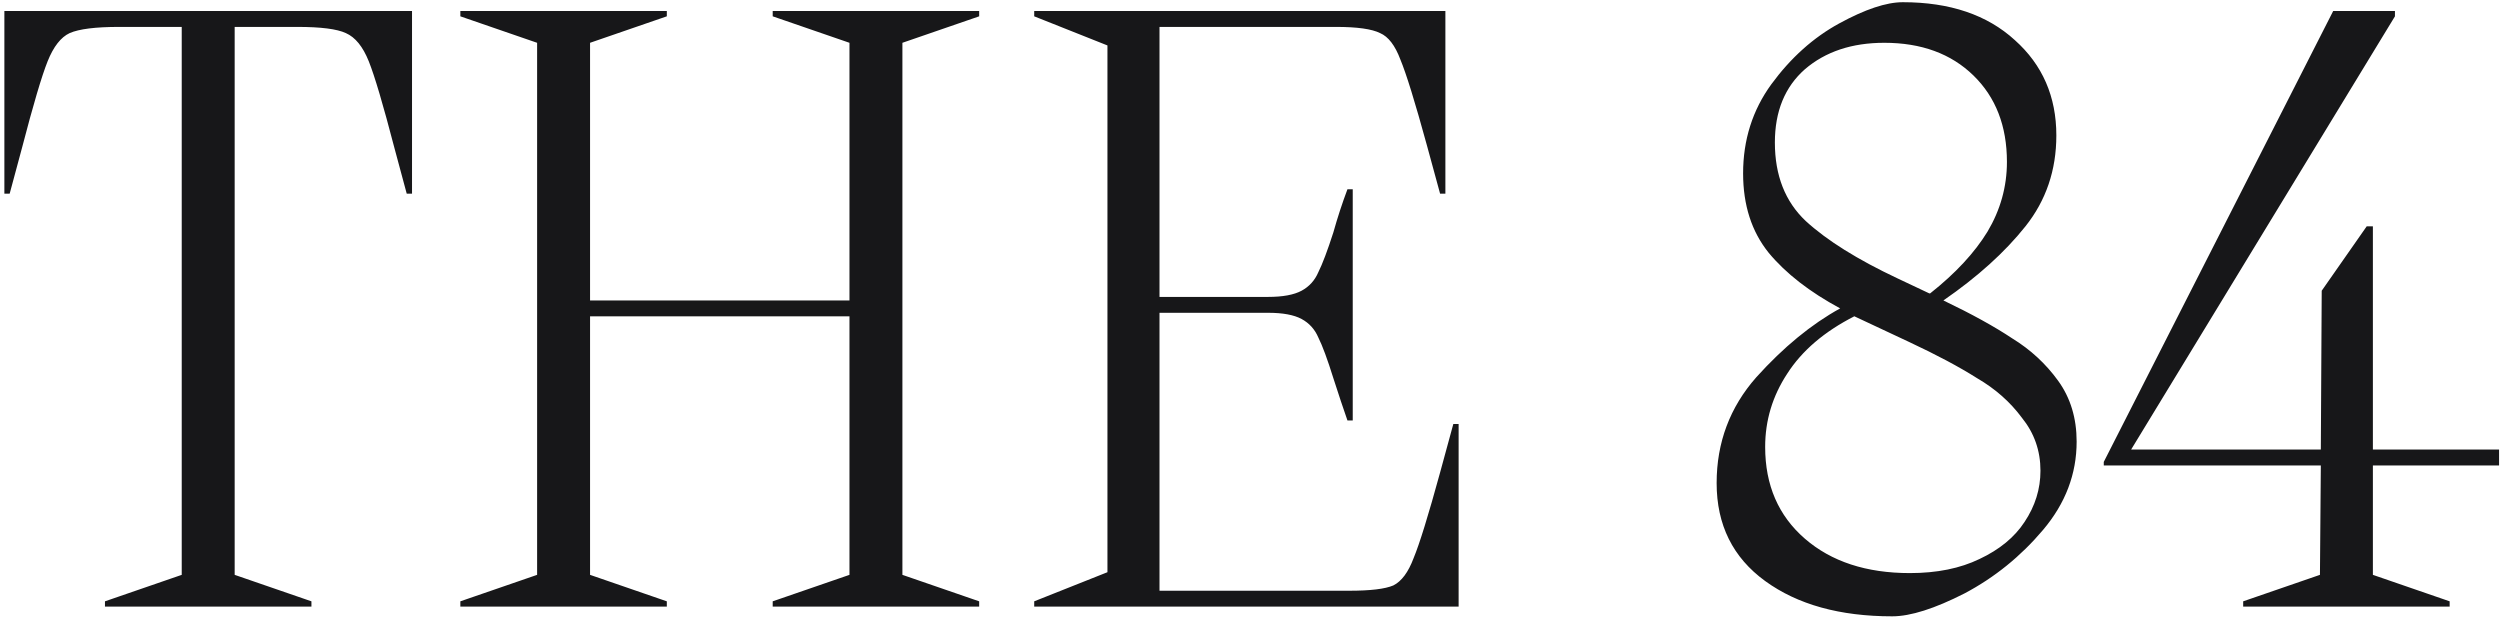 <?xml version="1.0" encoding="UTF-8"?> <svg xmlns="http://www.w3.org/2000/svg" width="136" height="34" viewBox="0 0 136 34" fill="none"> <path d="M22.414 10.536H22.126L21.454 8.04C20.846 5.704 20.382 4.136 20.062 3.336C19.742 2.536 19.326 2.024 18.814 1.8C18.334 1.576 17.454 1.464 16.174 1.464H12.766V31.272L16.942 32.712V33H5.71V32.712L9.886 31.272V1.464H6.478C5.198 1.464 4.302 1.576 3.79 1.8C3.31 2.024 2.91 2.536 2.59 3.336C2.27 4.136 1.806 5.704 1.198 8.04L0.526 10.536H0.238V0.6H22.414V10.536ZM53.267 0.6V0.888L49.091 2.328V31.272L53.267 32.712V33H42.035V32.712L46.211 31.272V17.208H32.099V31.272L36.275 32.712V33H25.043V32.712L29.219 31.272V2.328L25.043 0.888V0.6H36.275V0.888L32.099 2.328V16.344H46.211V2.328L42.035 0.888V0.6H53.267ZM79.349 23.064V33H56.261V32.712L60.245 31.128V2.472L56.261 0.888V0.6H78.629V10.536H78.341L77.621 7.896C76.981 5.56 76.501 4.008 76.181 3.24C75.893 2.472 75.525 1.992 75.077 1.8C74.629 1.576 73.829 1.464 72.677 1.464H63.077V16.152H68.981C69.781 16.152 70.389 16.04 70.805 15.816C71.221 15.592 71.525 15.256 71.717 14.808C71.941 14.36 72.213 13.64 72.533 12.648C72.757 11.848 73.013 11.064 73.301 10.296H73.589V22.872H73.301C73.077 22.232 72.821 21.464 72.533 20.568C72.213 19.544 71.941 18.808 71.717 18.36C71.525 17.912 71.221 17.576 70.805 17.352C70.389 17.128 69.781 17.016 68.981 17.016H63.077V32.136H73.397C74.549 32.136 75.349 32.04 75.797 31.848C76.245 31.624 76.613 31.128 76.901 30.36C77.221 29.592 77.701 28.04 78.341 25.704L79.061 23.064H79.349ZM105.721 16.344C107.257 17.08 108.505 17.768 109.465 18.408C110.457 19.016 111.289 19.784 111.961 20.712C112.633 21.64 112.969 22.744 112.969 24.024C112.969 25.784 112.361 27.384 111.145 28.824C109.929 30.264 108.505 31.416 106.873 32.28C105.241 33.112 103.929 33.528 102.937 33.528C100.089 33.528 97.785 32.888 96.025 31.608C94.265 30.328 93.385 28.552 93.385 26.28C93.385 24.072 94.105 22.152 95.545 20.52C97.017 18.888 98.537 17.64 100.105 16.776C98.441 15.88 97.145 14.872 96.217 13.752C95.289 12.6 94.825 11.16 94.825 9.432C94.825 7.608 95.337 5.992 96.361 4.584C97.417 3.144 98.649 2.04 100.057 1.272C101.465 0.504 102.617 0.12 103.513 0.12C106.073 0.12 108.105 0.808 109.609 2.184C111.113 3.528 111.865 5.256 111.865 7.368C111.865 9.256 111.305 10.904 110.185 12.312C109.065 13.72 107.577 15.064 105.721 16.344ZM96.553 7.752C96.553 9.544 97.113 10.968 98.233 12.024C99.385 13.08 101.049 14.12 103.225 15.144L104.953 15.96H105.001C106.377 14.872 107.417 13.752 108.121 12.6C108.825 11.416 109.177 10.152 109.177 8.808C109.177 6.856 108.569 5.288 107.353 4.104C106.137 2.92 104.521 2.328 102.505 2.328C100.745 2.328 99.305 2.808 98.185 3.768C97.097 4.728 96.553 6.056 96.553 7.752ZM103.897 31.176C105.369 31.176 106.633 30.92 107.689 30.408C108.777 29.896 109.593 29.224 110.137 28.392C110.713 27.528 111.001 26.6 111.001 25.608C111.001 24.52 110.665 23.56 109.993 22.728C109.353 21.864 108.537 21.144 107.545 20.568C106.585 19.96 105.353 19.304 103.849 18.6L102.313 17.88L100.777 17.16L100.873 17.208C99.241 18.04 98.025 19.08 97.225 20.328C96.425 21.544 96.025 22.872 96.025 24.312C96.025 26.392 96.745 28.056 98.185 29.304C99.625 30.552 101.529 31.176 103.897 31.176ZM135.949 24.456V25.32H129.085V31.272L133.261 32.712V33H122.029V32.712L126.205 31.272L126.253 25.32H114.445V25.128L126.925 0.6H130.285V0.888L115.933 24.456H126.253L126.301 15.816L128.749 12.312H129.085V24.456H135.949Z" fill="#171719"></path> </svg> 